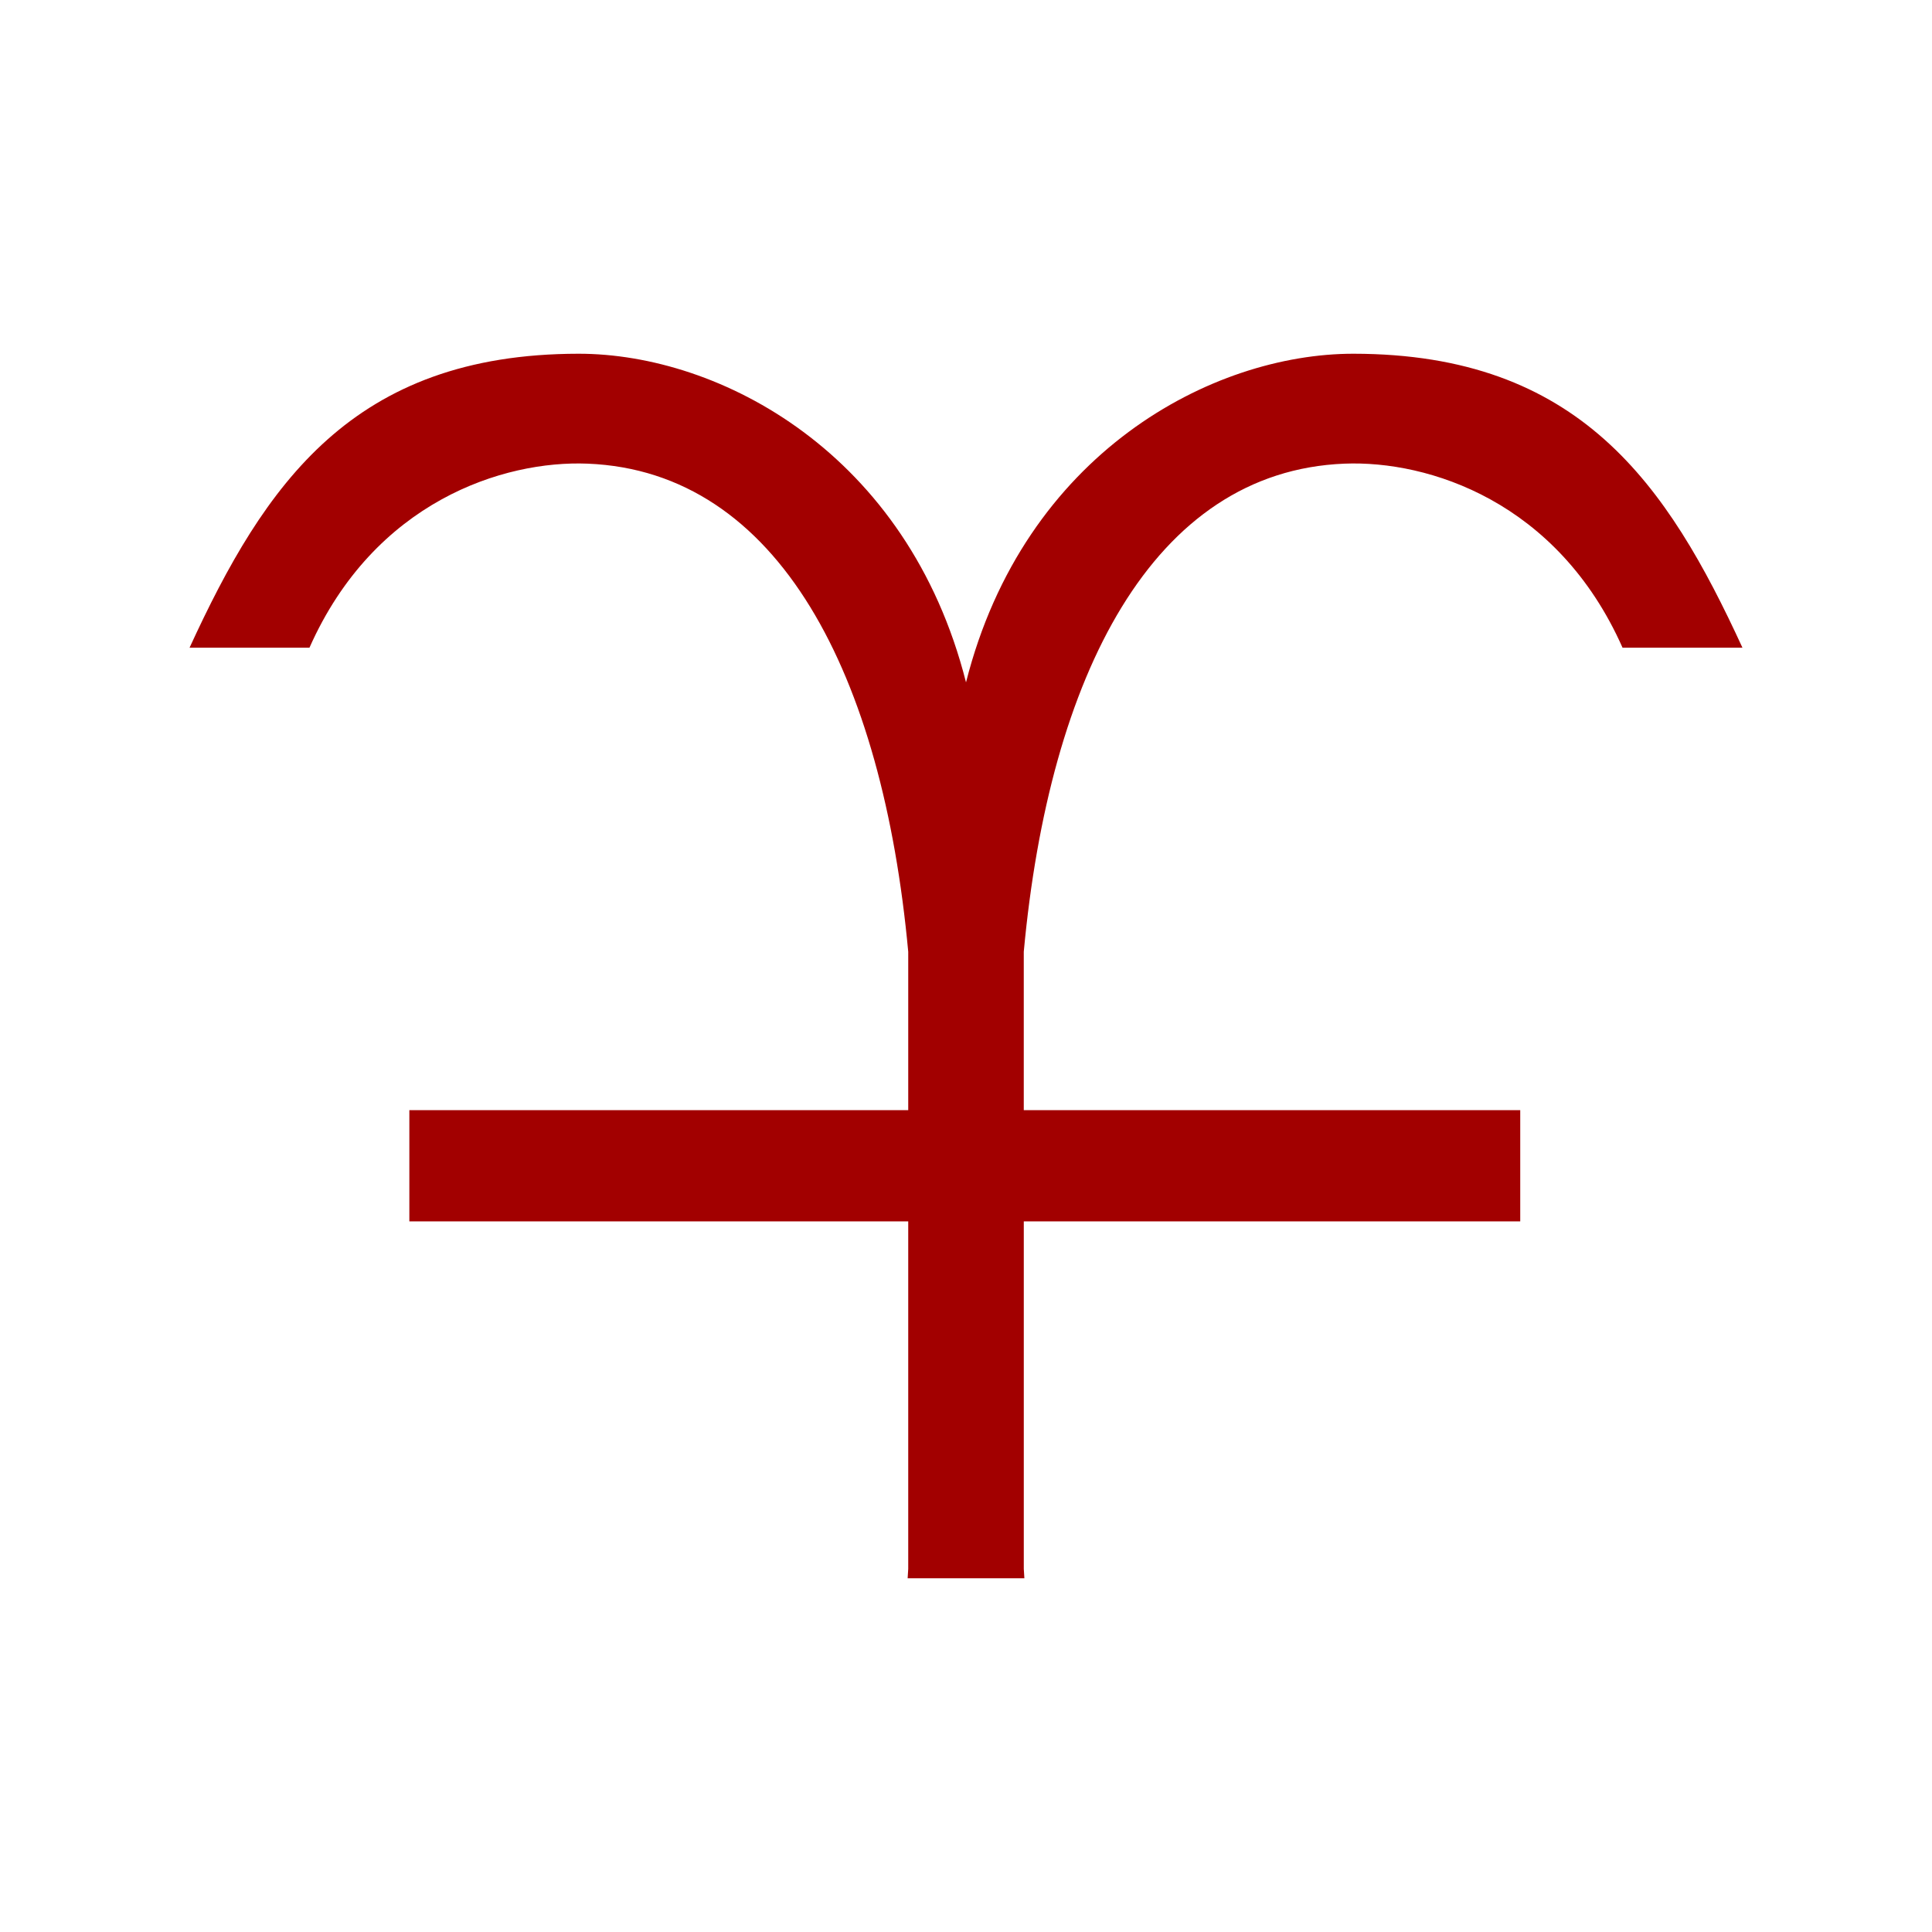 <?xml version="1.0" encoding="UTF-8" standalone="no"?>
<!-- Created with Inkscape (http://www.inkscape.org/) -->

<svg
   xmlns:dc="http://purl.org/dc/elements/1.1/"
   xmlns:cc="http://creativecommons.org/ns#"
   xmlns:rdf="http://www.w3.org/1999/02/22-rdf-syntax-ns#"
   xmlns:svg="http://www.w3.org/2000/svg"
   xmlns="http://www.w3.org/2000/svg"
   xmlns:sodipodi="http://sodipodi.sourceforge.net/DTD/sodipodi-0.dtd"
   xmlns:inkscape="http://www.inkscape.org/namespaces/inkscape"
   width="79.375mm"
   height="79.375mm"
   viewBox="0 0 79.375 79.375"
   version="1.1"
   id="svg8"
   inkscape:version="0.92.2 (5c3e80d, 2017-08-06)"
   sodipodi:docname="Armini.svg"
   inkscape:export-filename="C:\Users\irock\Desktop\Stuff\Images\Homestuck\ezodiac\01 Rust\Derse\Armini.png"
   inkscape:export-xdpi="320"
   inkscape:export-ydpi="320">
  <title
     id="title1387">Armini</title>
  <defs
     id="defs2" />
  <sodipodi:namedview
     id="base"
     pagecolor="#ffffff"
     bordercolor="#666666"
     borderopacity="1.0"
     inkscape:pageopacity="0.0"
     inkscape:pageshadow="2"
     inkscape:zoom="1.979899"
     inkscape:cx="134.23894"
     inkscape:cy="132.66573"
     inkscape:document-units="mm"
     inkscape:current-layer="svg8"
     showgrid="false" />
  <g
     inkscape:groupmode="layer"
     id="layer2"
     inkscape:label="Layer 1" />
  <path
     style="fill:#a20000;fill-opacity:1;stroke:none;stroke-width:4.434;stroke-linecap:butt;stroke-miterlimit:4;stroke-dasharray:none;stroke-opacity:0.367"
     d="m 23.763,14.533 c -9.279,0.008 -12.89,5.368 -15.975,12.077 h 4.926 c 2.668,-6.012 7.973,-7.7 11.427,-7.561 7.873,0.316 12.123,8.697 13.173,20.052 v 6.51 H 16.818 v 4.569 h 20.496 v 14.276 l -0.024,0.387 h 0.024 4.748 0.024 l -0.024,-0.387 V 50.18 H 62.458 V 45.611 H 42.061 v -6.51 c 1.05,-11.355 5.3,-19.736 13.173,-20.052 3.454,-0.139 8.759,1.549 11.427,7.561 h 4.926 C 68.502,19.901 64.892,14.541 55.612,14.533 49.804,14.528 42.073,18.609 39.688,28.034 37.302,18.608 29.571,14.528 23.763,14.533 Z"
     id="rect1378"
     inkscape:connector-curvature="0" />
</svg>
